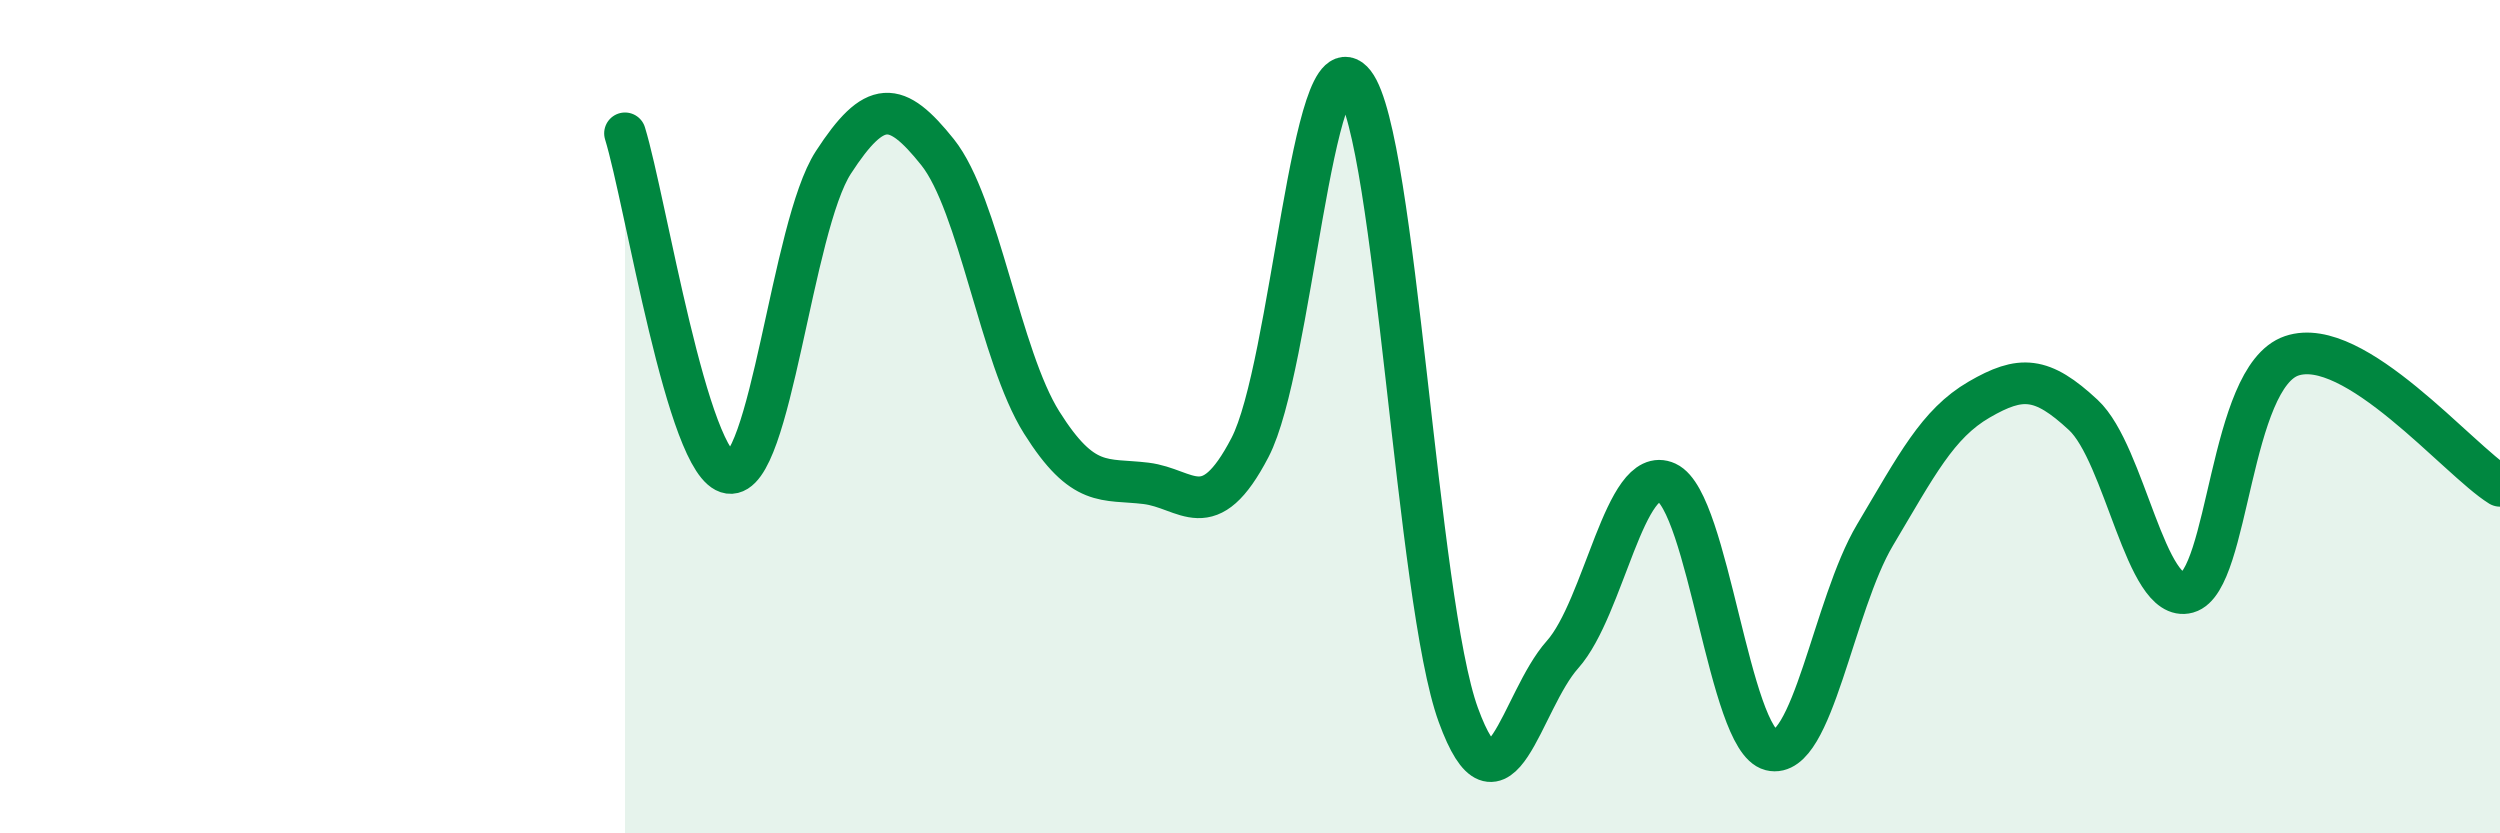 
    <svg width="60" height="20" viewBox="0 0 60 20" xmlns="http://www.w3.org/2000/svg">
      <path
        d="M 15,3.2 C 15.5,4.83 16.5,11.21 17.5,11.35 C 18.5,11.49 19,5.44 20,3.9 C 21,2.36 21.5,2.4 22.5,3.65 C 23.5,4.9 24,8.55 25,10.14 C 26,11.73 26.5,11.48 27.5,11.6 C 28.5,11.72 29,12.66 30,10.74 C 31,8.82 31.5,0.72 32.5,2 C 33.5,3.28 34,14.42 35,17.16 C 36,19.9 36.5,16.83 37.5,15.71 C 38.5,14.59 39,11.12 40,11.58 C 41,12.04 41.5,17.75 42.5,18 C 43.5,18.25 44,14.52 45,12.84 C 46,11.16 46.5,10.17 47.5,9.59 C 48.5,9.01 49,9.03 50,9.96 C 51,10.89 51.5,14.5 52.5,14.22 C 53.5,13.94 53.5,9.05 55,8.54 C 56.5,8.03 59,11.04 60,11.66L60 20L15 20Z"
        fill="#008740"
        opacity="0.1"
        stroke-linecap="round"
        stroke-linejoin="round"
      />
      <path
        d="M 15,3.2 C 15.5,4.83 16.5,11.21 17.5,11.35 C 18.5,11.49 19,5.44 20,3.9 C 21,2.36 21.5,2.4 22.5,3.65 C 23.5,4.9 24,8.55 25,10.14 C 26,11.73 26.5,11.48 27.5,11.6 C 28.5,11.72 29,12.66 30,10.74 C 31,8.82 31.5,0.72 32.5,2 C 33.5,3.28 34,14.42 35,17.16 C 36,19.9 36.5,16.83 37.5,15.71 C 38.5,14.59 39,11.12 40,11.58 C 41,12.04 41.5,17.75 42.5,18 C 43.5,18.25 44,14.52 45,12.84 C 46,11.16 46.5,10.17 47.5,9.59 C 48.5,9.01 49,9.03 50,9.96 C 51,10.89 51.5,14.5 52.5,14.22 C 53.5,13.94 53.5,9.05 55,8.54 C 56.5,8.03 59,11.04 60,11.66"
        stroke="#008740"
        stroke-width="1"
        fill="none"
        stroke-linecap="round"
        stroke-linejoin="round"
      />
    </svg>
  